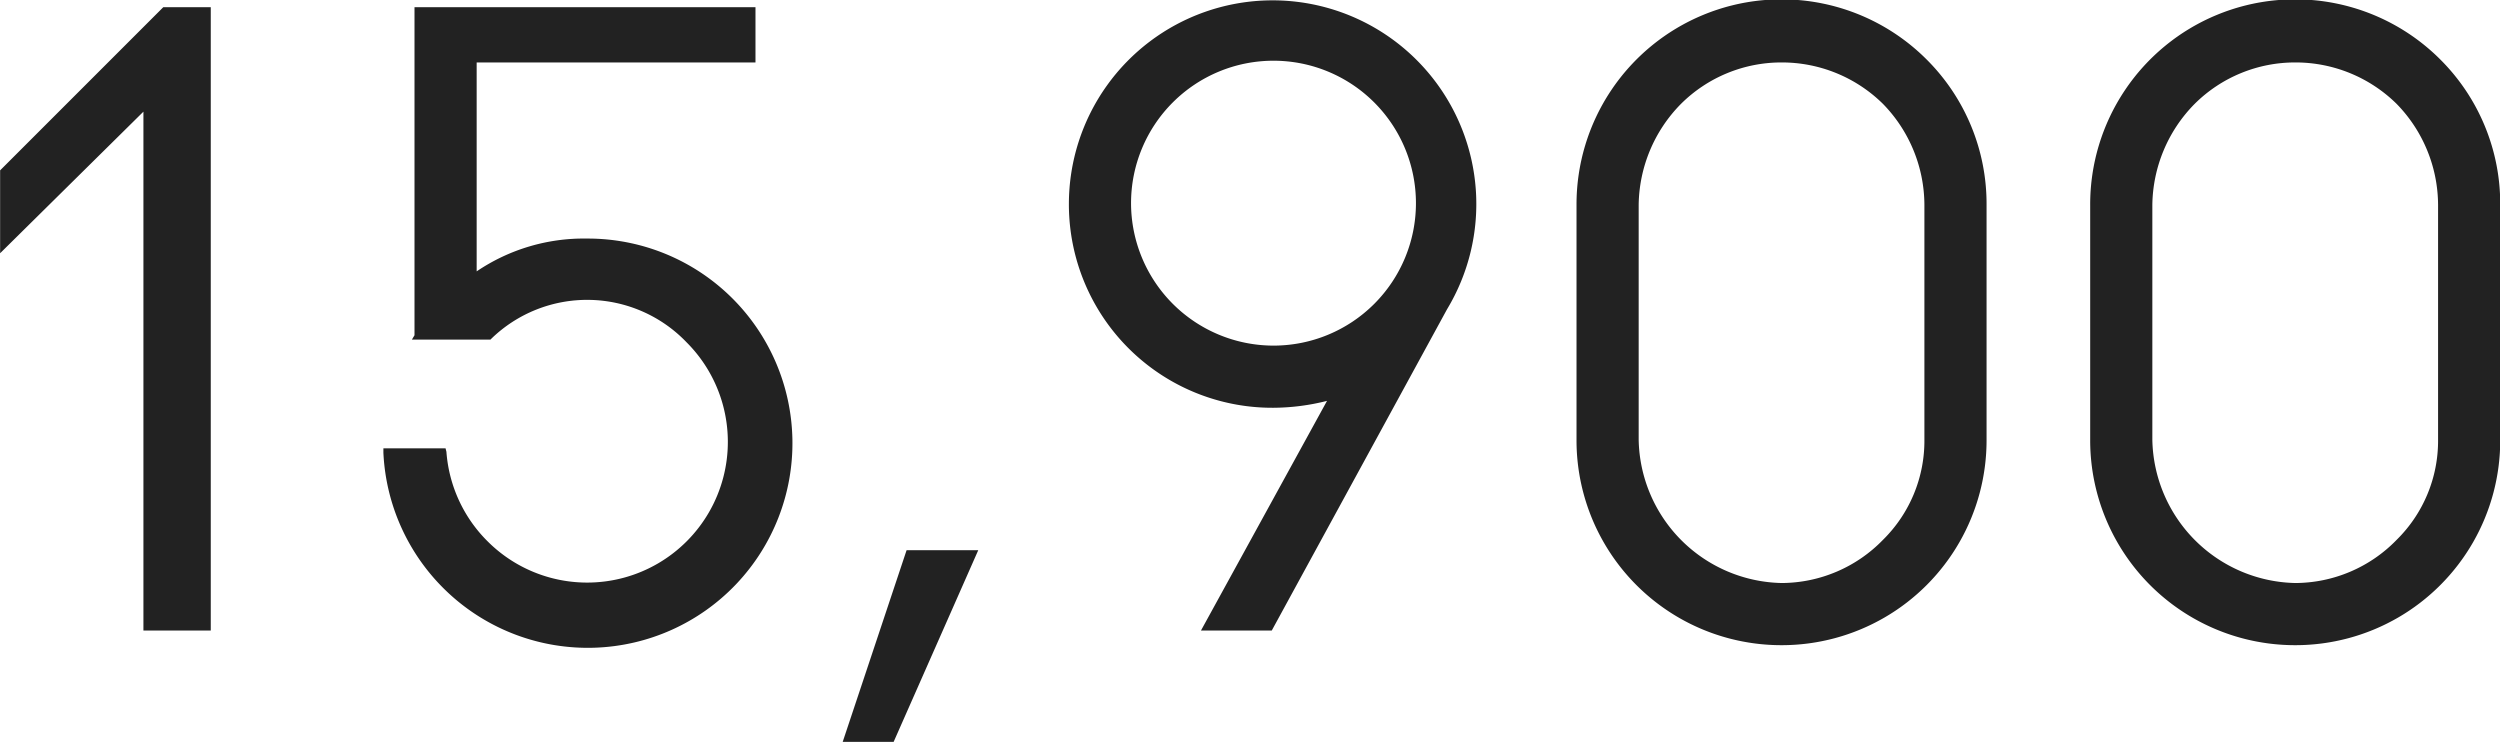 <svg xmlns="http://www.w3.org/2000/svg" width="86.875" height="25.78" viewBox="0 0 86.875 25.78">
  <defs>
    <style>
      .cls-1 {
        fill: #222;
        fill-rule: evenodd;
      }
    </style>
  </defs>
  <path id="_15900.svg" data-name="15900.svg" class="cls-1" d="M867.73,3145.78h-1.65l-5.67,5.67v2.88l4.98-4.92v18.03h2.34v-21.66Zm13.08,8.04a6.64,6.64,0,0,0-3.84,1.14v-7.26h9.689v-1.92H874.81v11.4l-0.09.15h2.73l0.03-.03a4.782,4.782,0,0,1,6.779.12,4.889,4.889,0,1,1-6.9,6.93,4.888,4.888,0,0,1-1.44-3.12l-0.03-.12h-2.16v0.15A7.111,7.111,0,1,0,880.81,3153.82Zm13.59,10.83h-2.49l-2.22,6.66h1.77Zm3.15-12.06a7.068,7.068,0,0,0,7.11,7.11,7.711,7.711,0,0,0,1.86-.24l-4.38,7.98h2.46l6.089-11.16A7.079,7.079,0,1,0,897.55,3152.59Zm2.16,0a4.95,4.95,0,1,1,4.95,4.95A4.955,4.955,0,0,1,899.71,3152.59Zm29.729,8.22v-8.16a7.079,7.079,0,0,0-2.07-5.04,7.125,7.125,0,0,0-12.179,5.04v8.16a7.119,7.119,0,0,0,7.14,7.14A7.119,7.119,0,0,0,929.439,3160.81Zm-2.16-8.16v8.16a4.827,4.827,0,0,1-1.44,3.48,4.931,4.931,0,0,1-3.509,1.5,5.073,5.073,0,0,1-4.98-4.98v-8.16a5.083,5.083,0,0,1,1.47-3.51,4.947,4.947,0,0,1,3.51-1.44,5,5,0,0,1,3.509,1.44A5.052,5.052,0,0,1,927.279,3152.65Zm20.01,8.16v-8.16a7.079,7.079,0,0,0-2.07-5.04,7.125,7.125,0,0,0-12.179,5.04v8.16a7.119,7.119,0,0,0,7.14,7.14A7.119,7.119,0,0,0,947.289,3160.81Zm-2.16-8.16v8.16a4.827,4.827,0,0,1-1.44,3.48,4.931,4.931,0,0,1-3.509,1.5,5.073,5.073,0,0,1-4.98-4.98v-8.16a5.083,5.083,0,0,1,1.47-3.51,4.947,4.947,0,0,1,3.51-1.44,5,5,0,0,1,3.509,1.44A5.052,5.052,0,0,1,945.129,3152.65Z" transform="translate(-860.406 -3145.53)"/>
</svg>
